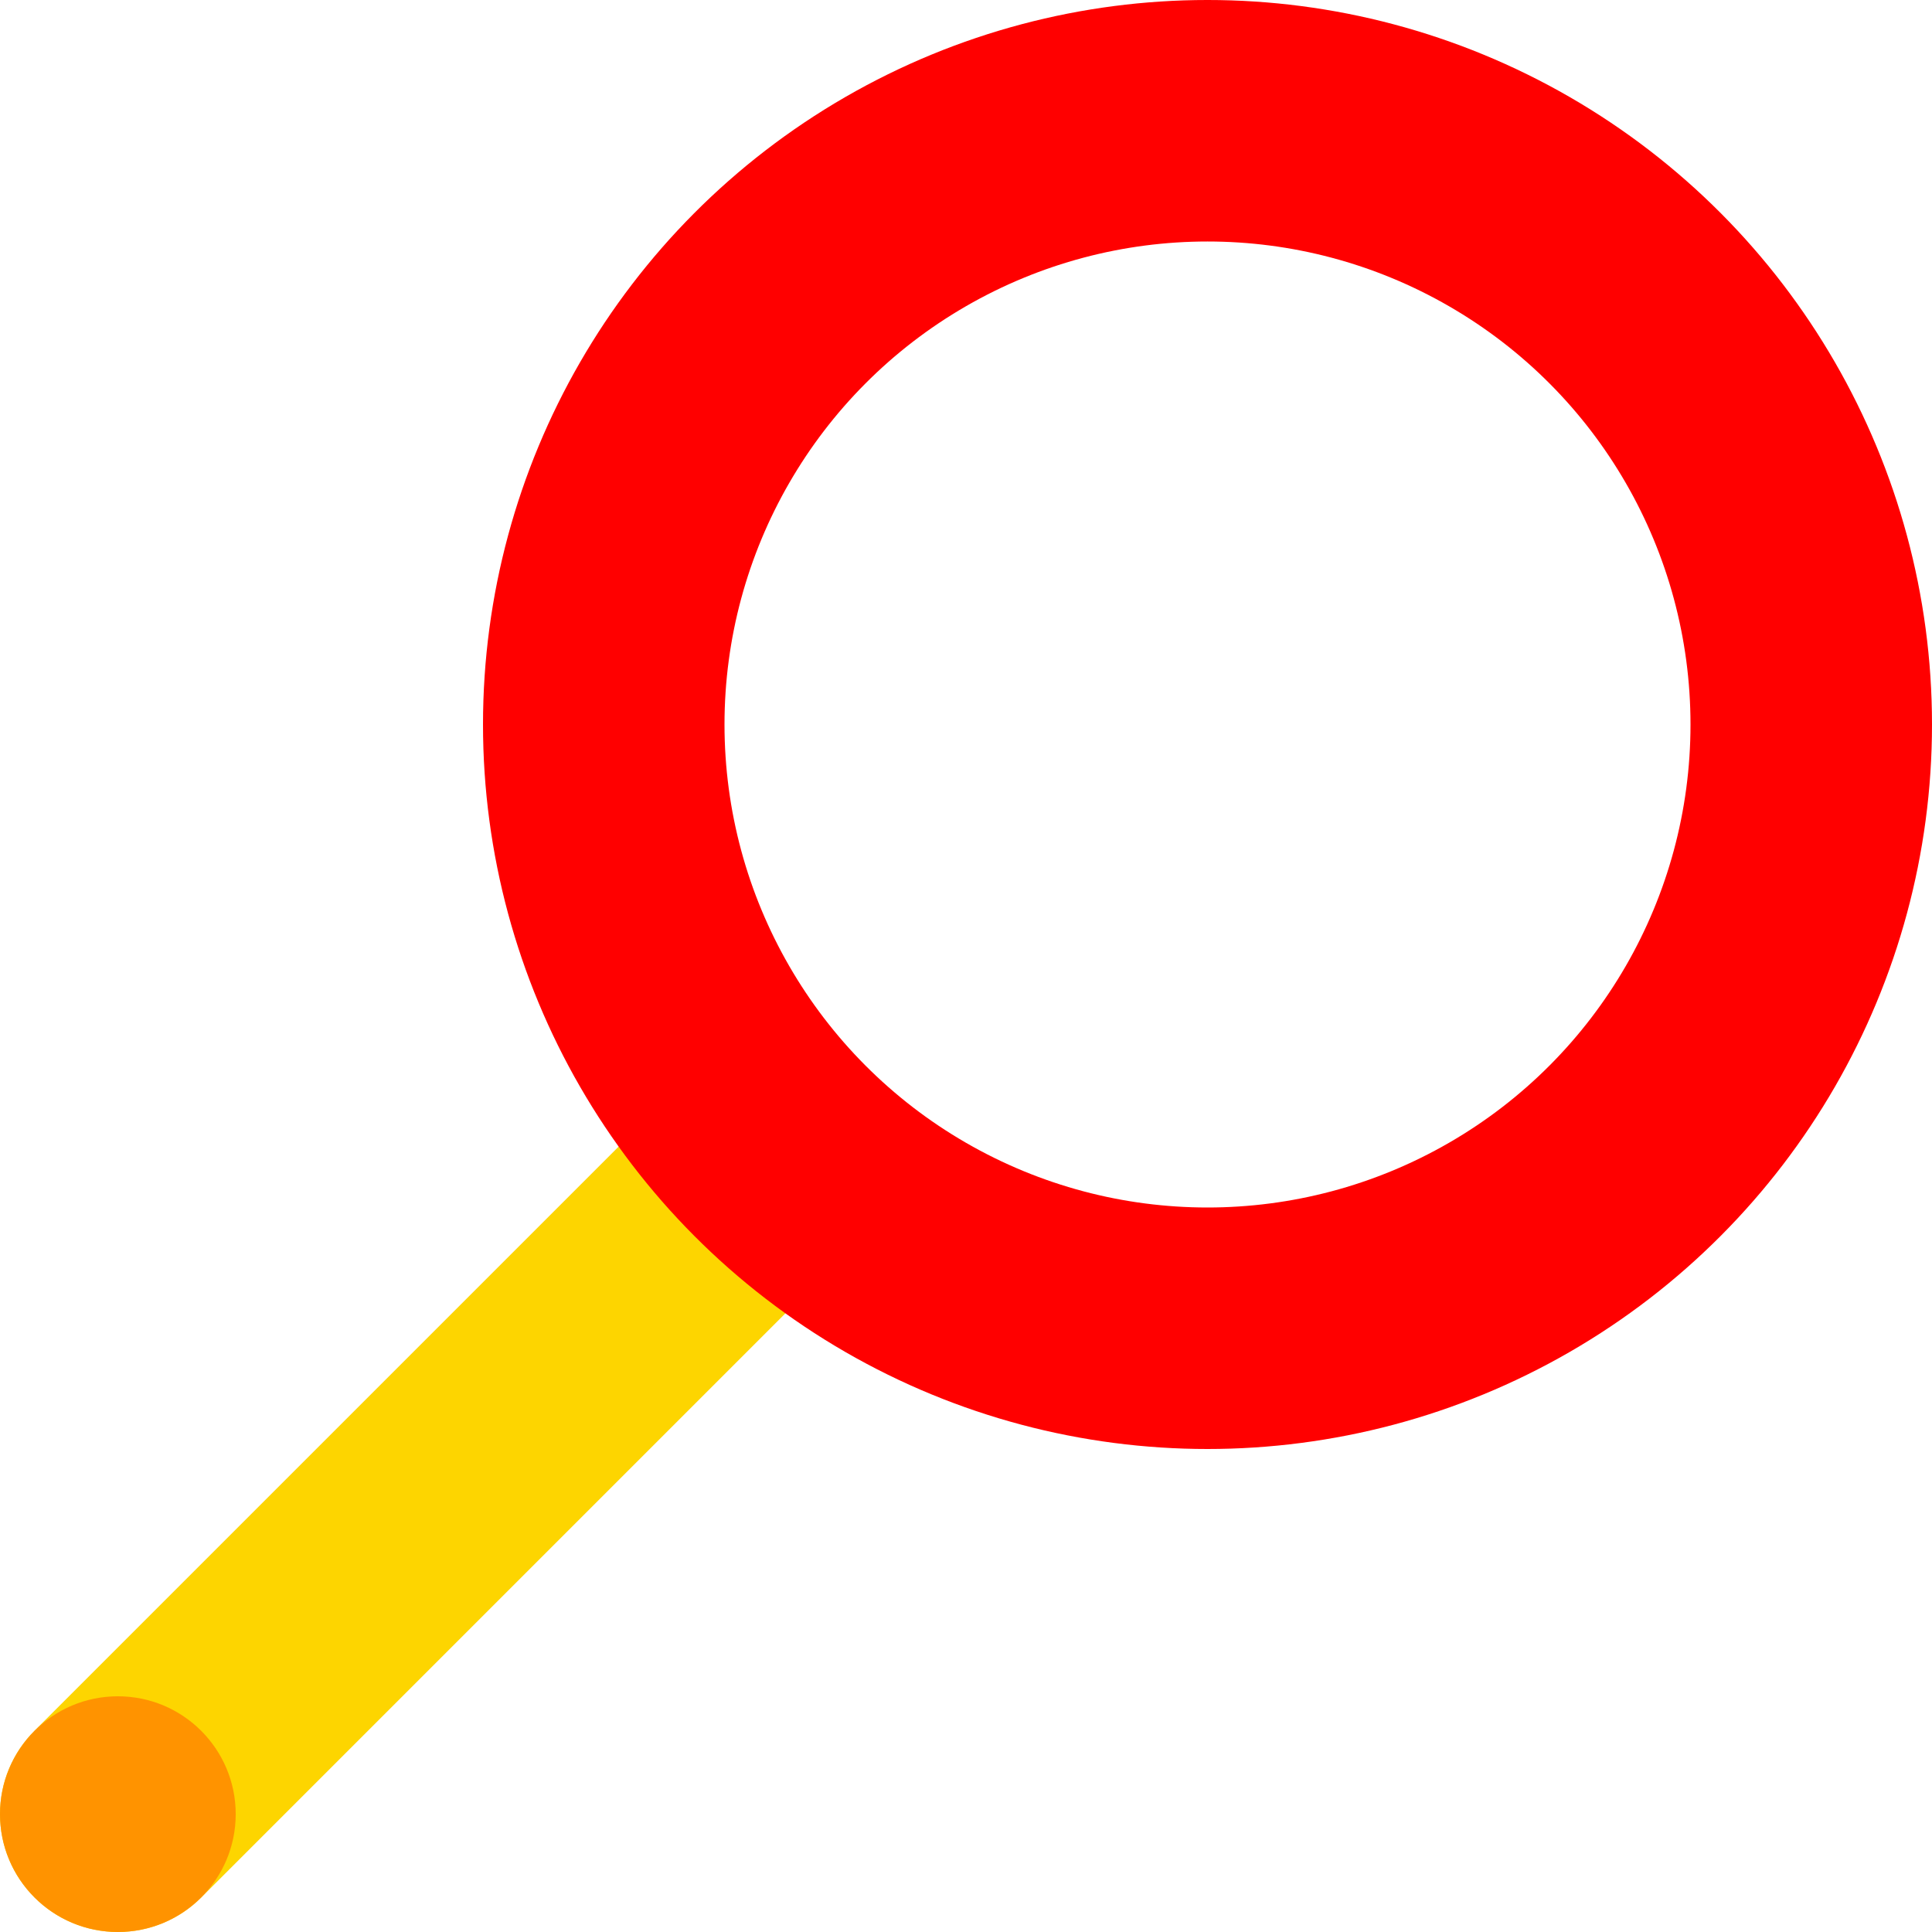 <svg width="40" height="40" viewBox="0 0 40 40" fill="none" xmlns="http://www.w3.org/2000/svg">
<path d="M0.715 39.285C-0.238 38.332 -0.238 36.786 0.715 35.833L13.833 22.715C14.786 21.762 16.332 21.762 17.285 22.715C18.238 23.668 18.238 25.214 17.285 26.167L4.167 39.285C3.214 40.238 1.668 40.238 0.715 39.285Z" fill="#FDD500"/>
<circle cx="2.44" cy="37.56" r="2.44" fill="#FF9300"/>
<circle cx="25" cy="15" r="12.5" stroke="#FF0000" stroke-width="5"/>
</svg>
